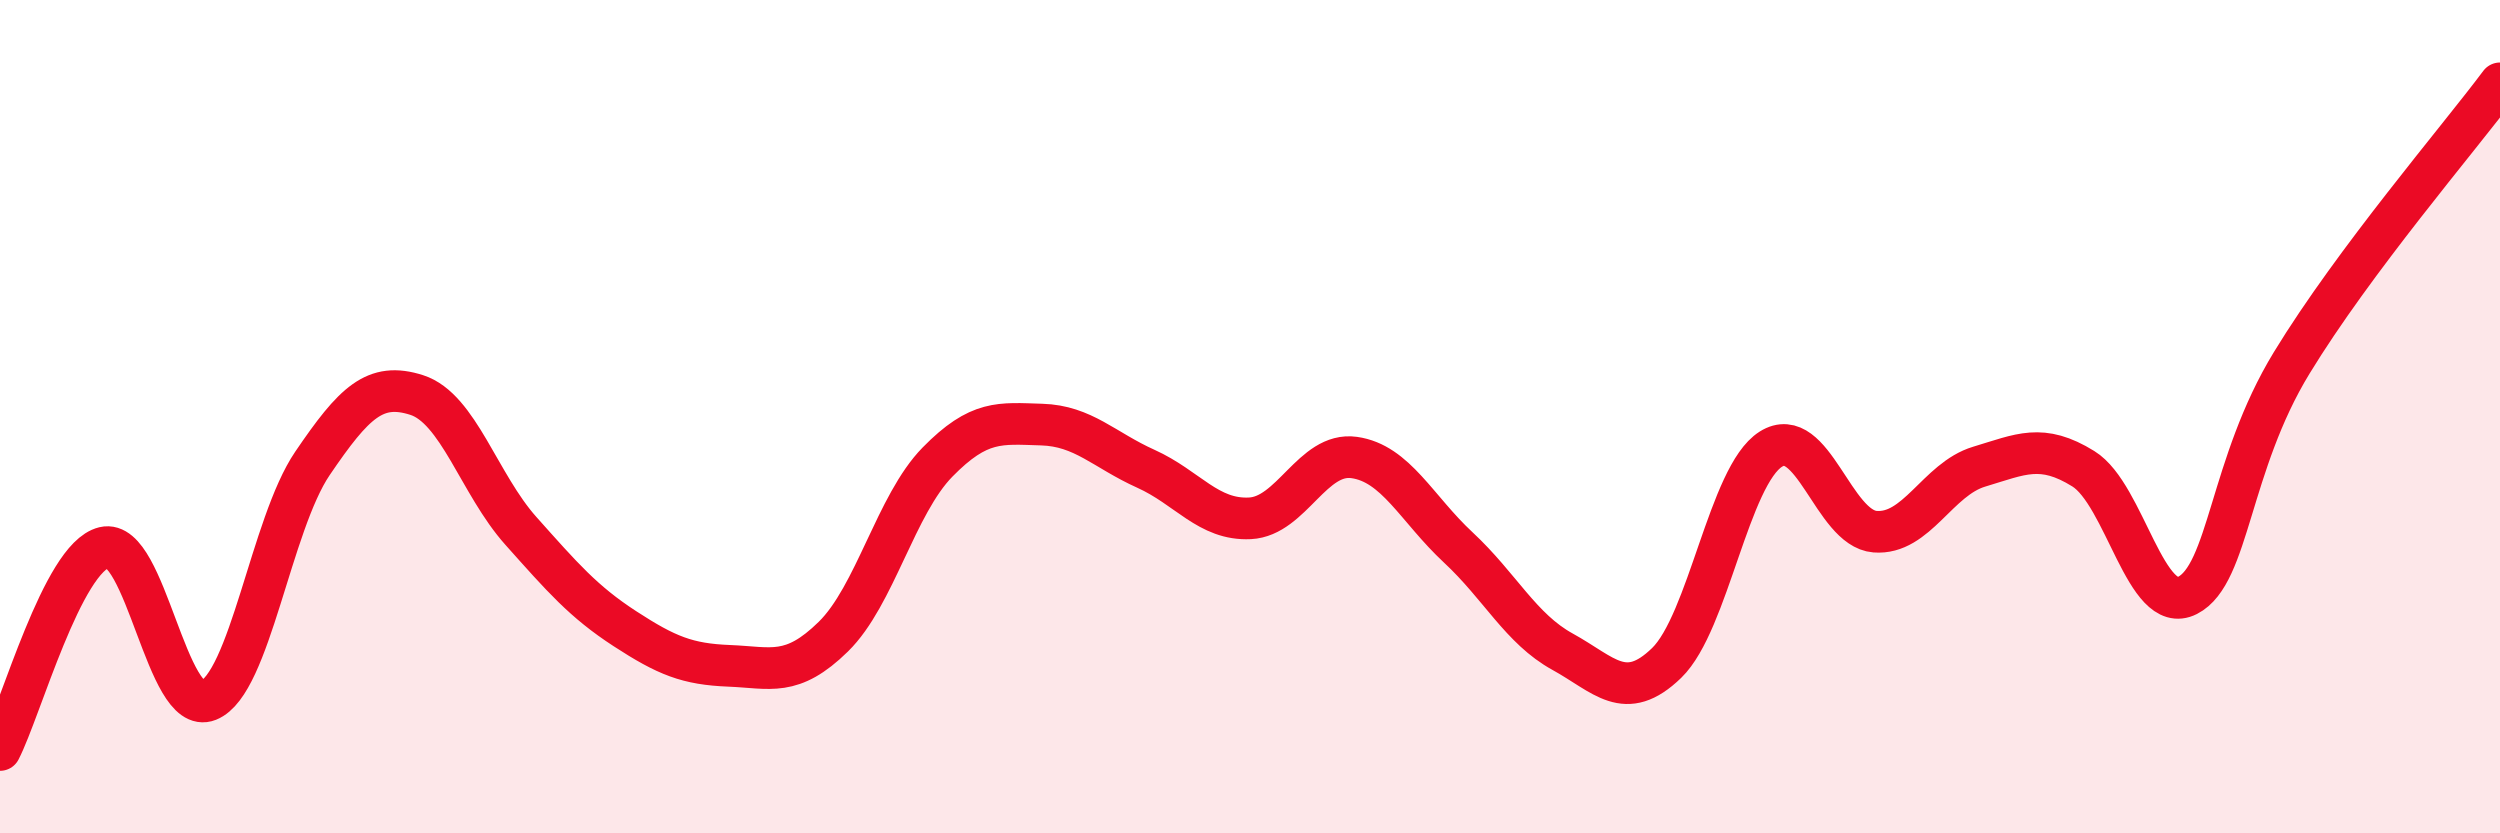 
    <svg width="60" height="20" viewBox="0 0 60 20" xmlns="http://www.w3.org/2000/svg">
      <path
        d="M 0,18 C 0.5,17.03 1.5,13.38 2.5,13.14 C 3.5,12.9 4,17.21 5,16.81 C 6,16.41 6.5,12.59 7.5,11.12 C 8.5,9.65 9,9.16 10,9.48 C 11,9.8 11.5,11.62 12.5,12.74 C 13.5,13.86 14,14.44 15,15.09 C 16,15.74 16.5,15.94 17.5,15.98 C 18.5,16.02 19,16.26 20,15.28 C 21,14.3 21.5,12.11 22.5,11.09 C 23.5,10.07 24,10.16 25,10.19 C 26,10.22 26.5,10.8 27.5,11.25 C 28.5,11.7 29,12.49 30,12.44 C 31,12.39 31.5,10.84 32.5,10.98 C 33.5,11.12 34,12.21 35,13.14 C 36,14.07 36.5,15.09 37.5,15.64 C 38.5,16.19 39,16.88 40,15.91 C 41,14.94 41.5,11.41 42.5,10.78 C 43.5,10.15 44,12.68 45,12.76 C 46,12.84 46.5,11.5 47.5,11.2 C 48.5,10.9 49,10.63 50,11.25 C 51,11.87 51.5,14.8 52.5,14.29 C 53.5,13.78 53.5,11.17 55,8.71 C 56.5,6.25 59,3.34 60,2L60 20L0 20Z"
        fill="#EB0A25"
        opacity="0.1"
        stroke-linecap="round"
        stroke-linejoin="round"
      />
      <path
        d="M 0,18 C 0.5,17.03 1.5,13.38 2.5,13.14 C 3.5,12.9 4,17.21 5,16.81 C 6,16.41 6.5,12.59 7.5,11.12 C 8.5,9.65 9,9.16 10,9.48 C 11,9.8 11.5,11.62 12.5,12.74 C 13.5,13.86 14,14.44 15,15.09 C 16,15.74 16.5,15.94 17.5,15.98 C 18.5,16.02 19,16.26 20,15.28 C 21,14.3 21.5,12.11 22.5,11.09 C 23.5,10.07 24,10.16 25,10.19 C 26,10.22 26.5,10.8 27.5,11.25 C 28.5,11.7 29,12.49 30,12.44 C 31,12.39 31.5,10.84 32.5,10.98 C 33.5,11.12 34,12.21 35,13.14 C 36,14.07 36.5,15.09 37.5,15.64 C 38.5,16.19 39,16.88 40,15.91 C 41,14.94 41.5,11.41 42.5,10.78 C 43.5,10.15 44,12.68 45,12.76 C 46,12.84 46.5,11.5 47.5,11.2 C 48.5,10.9 49,10.63 50,11.25 C 51,11.87 51.5,14.8 52.5,14.29 C 53.5,13.78 53.5,11.17 55,8.71 C 56.5,6.25 59,3.34 60,2"
        stroke="#EB0A25"
        stroke-width="1"
        fill="none"
        stroke-linecap="round"
        stroke-linejoin="round"
      />
    </svg>
  